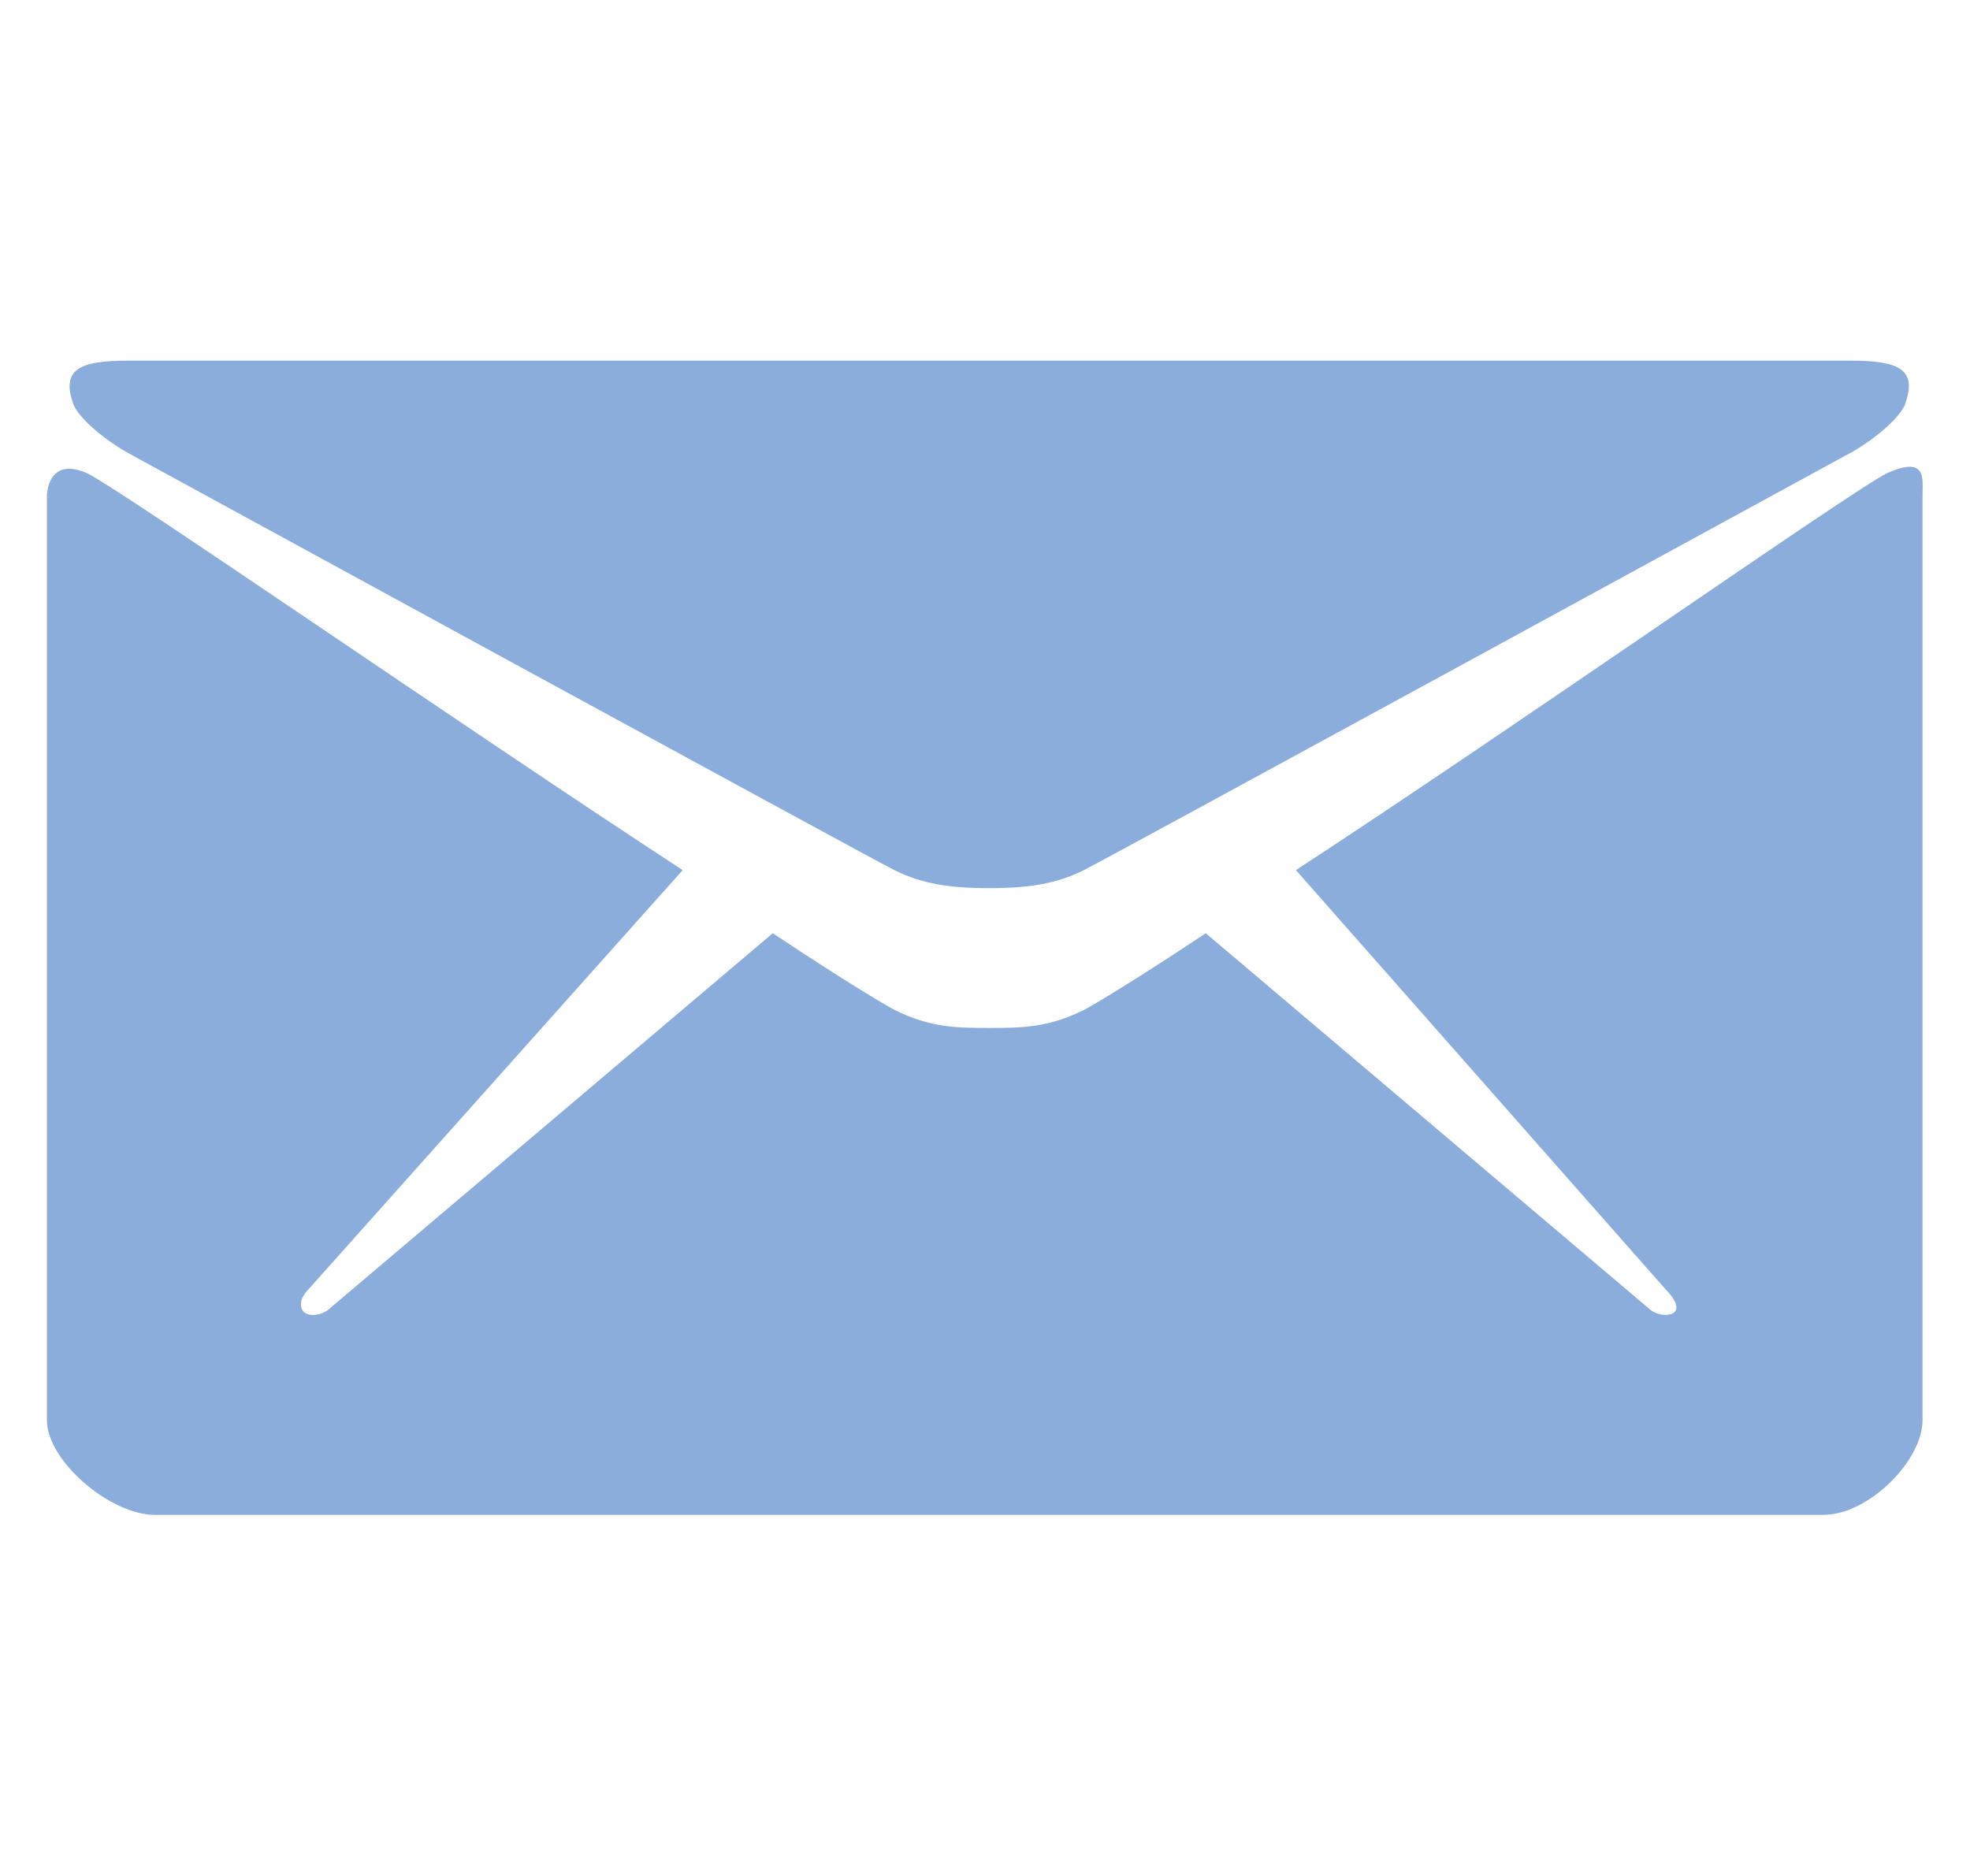 <?xml version="1.0" encoding="UTF-8" standalone="no"?>
<!DOCTYPE svg PUBLIC "-//W3C//DTD SVG 1.1//EN" "http://www.w3.org/Graphics/SVG/1.1/DTD/svg11.dtd">
<svg width="100%" height="100%" viewBox="0 0 21 20" version="1.1" xmlns="http://www.w3.org/2000/svg" xmlns:xlink="http://www.w3.org/1999/xlink" xml:space="preserve" xmlns:serif="http://www.serif.com/" style="fill-rule:evenodd;clip-rule:evenodd;stroke-linejoin:round;stroke-miterlimit:2;">
    <g id="ion-email" transform="matrix(0.769,0,0,0.769,0.5,-2.307)">
        <path d="M1.188,9.313C0.938,9.188 0.5,8.875 0.375,8.625C0.187,8.125 0.438,8 1.125,8L25,8C25.688,8 25.938,8.125 25.75,8.625C25.625,8.875 25.187,9.188 24.937,9.313C24.249,9.688 14.749,14.876 14.374,15.063C13.999,15.25 13.624,15.313 13.061,15.313C12.498,15.313 12.123,15.25 11.748,15.063C11.373,14.876 1.873,9.688 1.185,9.313L1.188,9.313ZM25.5,9.563C26.063,9.313 26,9.626 26,9.876L26,22.689C26,23.252 25.25,24.002 24.625,24.002L1.5,24.002C0.875,24.002 0,23.252 0,22.689L0,9.876C0,9.876 0,9.313 0.563,9.563C1.063,9.813 5.751,13.063 8.813,15.063L3.625,20.876C3.5,21.001 3.5,21.126 3.562,21.189C3.624,21.252 3.812,21.252 3.937,21.126L10.062,15.938C11,16.563 11.625,16.938 11.75,17.001C12.25,17.251 12.625,17.251 13.063,17.251C13.501,17.251 13.876,17.251 14.376,17.001C14.501,16.938 15.126,16.563 16.064,15.938L22.189,21.126C22.314,21.251 22.502,21.251 22.564,21.189C22.626,21.127 22.564,21.001 22.439,20.876L17.314,15.063C20.377,13.063 25.002,9.813 25.502,9.563L25.5,9.563Z" style="fill:rgb(139,173,220);fill-rule:nonzero;"/>
    </g>
</svg>
